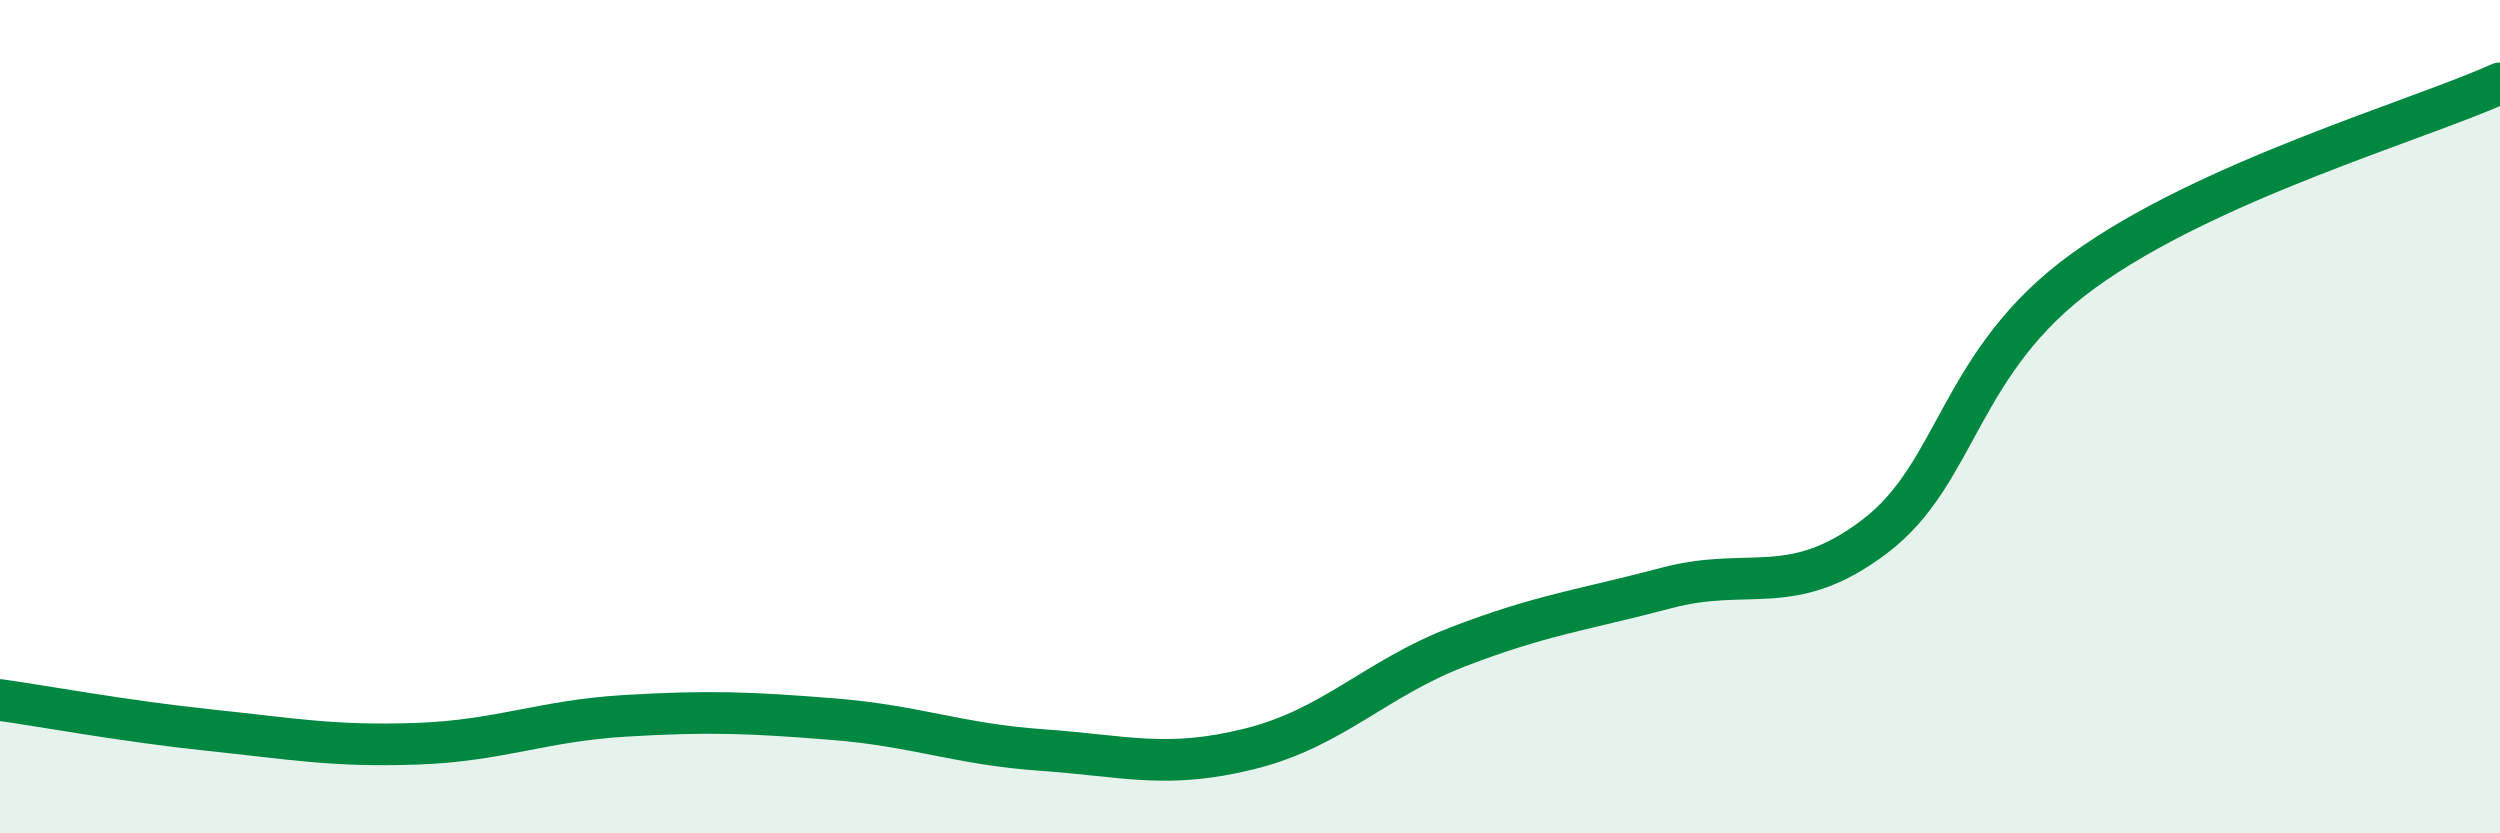 
    <svg width="60" height="20" viewBox="0 0 60 20" xmlns="http://www.w3.org/2000/svg">
      <path
        d="M 0,16.8 C 1,16.94 3,17.31 5,17.52 C 7,17.73 8,17.92 10,17.85 C 12,17.78 13,17.3 15,17.18 C 17,17.06 18,17.1 20,17.26 C 22,17.42 23,17.86 25,18 C 27,18.14 28,18.47 30,17.97 C 32,17.47 33,16.29 35,15.52 C 37,14.75 38,14.64 40,14.11 C 42,13.58 43,14.39 45,12.87 C 47,11.35 47,8.67 50,6.5 C 53,4.33 58,2.9 60,2L60 20L0 20Z"
        fill="#008740"
        opacity="0.1"
        stroke-linecap="round"
        stroke-linejoin="round"
      />
      <path
        d="M 0,16.8 C 1,16.94 3,17.31 5,17.52 C 7,17.73 8,17.92 10,17.85 C 12,17.78 13,17.3 15,17.18 C 17,17.06 18,17.1 20,17.26 C 22,17.42 23,17.86 25,18 C 27,18.14 28,18.47 30,17.97 C 32,17.47 33,16.29 35,15.52 C 37,14.75 38,14.64 40,14.11 C 42,13.58 43,14.39 45,12.87 C 47,11.35 47,8.67 50,6.5 C 53,4.33 58,2.9 60,2"
        stroke="#008740"
        stroke-width="1"
        fill="none"
        stroke-linecap="round"
        stroke-linejoin="round"
      />
    </svg>
  
